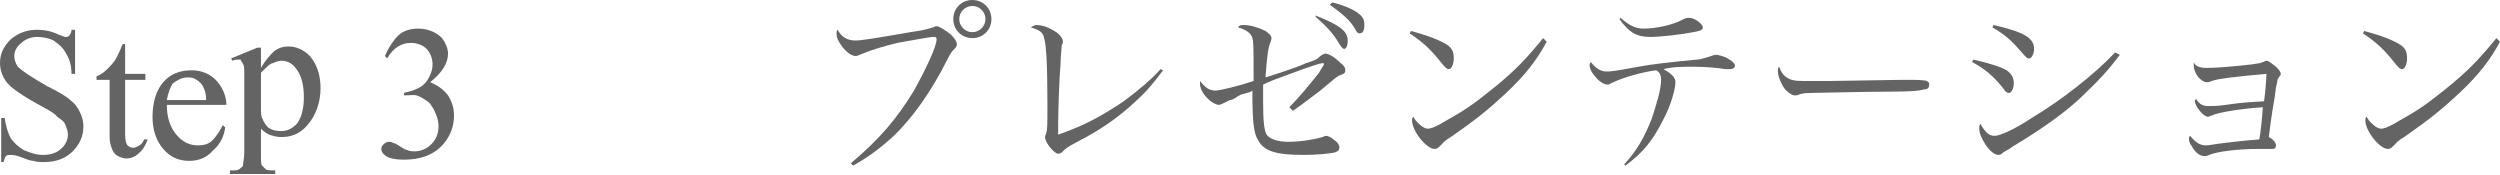 <?xml version="1.0" encoding="utf-8"?>
<!-- Generator: Adobe Illustrator 21.0.0, SVG Export Plug-In . SVG Version: 6.00 Build 0)  -->
<!DOCTYPE svg PUBLIC "-//W3C//DTD SVG 1.1//EN" "http://www.w3.org/Graphics/SVG/1.1/DTD/svg11.dtd">
<svg version="1.1" id="レイヤー_1" xmlns="http://www.w3.org/2000/svg" xmlns:xlink="http://www.w3.org/1999/xlink" x="0px"
	 y="0px" viewBox="0 0 209.8 14.7" style="enable-background:new 0 0 209.8 14.7;" xml:space="preserve">
<g>
	<g>
		<path style="fill:#646464;" d="M6.3,2.5v3.7H6C6,5.4,5.8,4.9,5.5,4.4s-0.6-0.7-1-1C4.1,3.2,3.6,3.1,3.1,3.1c-0.5,0-1,0.2-1.3,0.5
			C1.4,3.9,1.2,4.3,1.2,4.7c0,0.3,0.1,0.6,0.3,0.9C1.9,6,2.7,6.5,3.9,7.2c1,0.5,1.7,0.9,2,1.2c0.4,0.3,0.6,0.6,0.8,1S7,10.2,7,10.6
			c0,0.8-0.3,1.5-0.9,2.1c-0.6,0.6-1.4,0.9-2.4,0.9c-0.3,0-0.6,0-0.9-0.1c-0.2,0-0.5-0.1-1-0.3s-0.8-0.2-1-0.2c-0.1,0-0.2,0-0.3,0.1
			c-0.1,0.1-0.1,0.2-0.2,0.5H0.1V9.9h0.3c0.1,0.8,0.3,1.3,0.5,1.7C1.2,12,1.5,12.3,2,12.6c0.5,0.2,1,0.4,1.6,0.4
			c0.7,0,1.2-0.2,1.5-0.5c0.4-0.3,0.6-0.8,0.6-1.2c0-0.3-0.1-0.5-0.2-0.8c-0.1-0.3-0.4-0.5-0.7-0.7C4.6,9.5,4,9.2,3.1,8.7
			S1.6,7.8,1.2,7.5s-0.7-0.6-0.9-1C0.1,6.1,0,5.7,0,5.3c0-0.8,0.3-1.4,0.9-2c0.6-0.5,1.3-0.8,2.2-0.8c0.6,0,1.2,0.1,1.8,0.4
			C5.2,3,5.4,3.1,5.5,3.1c0.1,0,0.2,0,0.3-0.1S6,2.7,6,2.5H6.3z"/>
		<path style="fill:#646464;" d="M10.5,3.8v2.4h1.7v0.5h-1.7v4.6c0,0.5,0.1,0.8,0.2,0.9s0.3,0.2,0.5,0.2c0.2,0,0.3-0.1,0.5-0.2
			c0.2-0.1,0.3-0.3,0.4-0.5h0.3c-0.2,0.5-0.4,0.9-0.8,1.2c-0.3,0.3-0.7,0.4-1,0.4c-0.2,0-0.5-0.1-0.7-0.2c-0.2-0.1-0.4-0.3-0.5-0.6
			S9.2,12,9.2,11.5V6.7H8.1V6.4c0.3-0.1,0.6-0.3,0.9-0.6c0.3-0.3,0.6-0.6,0.8-1c0.1-0.2,0.3-0.6,0.5-1.1H10.5z"/>
		<path style="fill:#646464;" d="M14,8.8c0,1.1,0.3,1.9,0.8,2.5c0.5,0.6,1.1,0.9,1.8,0.9c0.5,0,0.9-0.1,1.2-0.4
			c0.3-0.3,0.6-0.7,0.9-1.3l0.2,0.2c-0.1,0.7-0.4,1.4-1,1.9c-0.5,0.6-1.2,0.9-2,0.9c-0.9,0-1.6-0.3-2.2-1c-0.6-0.7-0.9-1.6-0.9-2.7
			c0-1.2,0.3-2.2,0.9-2.9c0.6-0.7,1.4-1,2.4-1c0.8,0,1.5,0.3,2,0.8S19,8,19,8.8H14z M14,8.4h3.3c0-0.5-0.1-0.8-0.2-1
			c-0.1-0.3-0.3-0.5-0.6-0.7s-0.5-0.2-0.8-0.2c-0.4,0-0.8,0.2-1.2,0.5C14.3,7.3,14.1,7.8,14,8.4z"/>
		<path style="fill:#646464;" d="M19.4,4.9L21.6,4h0.3v1.7C22.3,5,22.7,4.6,23,4.3c0.4-0.3,0.8-0.4,1.2-0.4c0.7,0,1.3,0.3,1.8,0.8
			c0.6,0.7,0.9,1.6,0.9,2.7c0,1.2-0.4,2.3-1.1,3.1c-0.6,0.7-1.3,1-2.2,1c-0.4,0-0.7-0.1-1-0.2c-0.2-0.1-0.4-0.2-0.7-0.5v2.2
			c0,0.5,0,0.8,0.1,0.9c0.1,0.1,0.2,0.2,0.3,0.3s0.4,0.1,0.8,0.1v0.3h-3.8v-0.3h0.2c0.3,0,0.5,0,0.7-0.2c0.1-0.1,0.2-0.1,0.2-0.3
			s0.1-0.5,0.1-1V6.3c0-0.5,0-0.8-0.1-0.9c0-0.1-0.1-0.2-0.2-0.3C20.3,5,20.2,5,20,5c-0.1,0-0.3,0-0.5,0.1L19.4,4.9z M21.9,6.1v2.7
			c0,0.6,0,1,0.1,1.1c0.1,0.3,0.3,0.6,0.5,0.8c0.3,0.2,0.6,0.3,1.1,0.3c0.5,0,0.9-0.2,1.3-0.6c0.4-0.5,0.6-1.3,0.6-2.2
			c0-1.1-0.2-1.9-0.7-2.5c-0.3-0.4-0.7-0.6-1.2-0.6c-0.2,0-0.5,0.1-0.7,0.2C22.7,5.3,22.4,5.6,21.9,6.1z"/>
		<path style="fill:#646464;" d="M32.3,4.7c0.3-0.7,0.7-1.3,1.1-1.7s1-0.6,1.7-0.6c0.8,0,1.5,0.3,2,0.8c0.3,0.4,0.5,0.9,0.5,1.3
			c0,0.8-0.5,1.6-1.5,2.4c0.7,0.3,1.1,0.6,1.5,1.1c0.3,0.5,0.5,1,0.5,1.7c0,0.9-0.3,1.7-0.9,2.4c-0.8,0.9-1.9,1.3-3.3,1.3
			c-0.7,0-1.2-0.1-1.5-0.3s-0.4-0.4-0.4-0.6c0-0.2,0.1-0.3,0.2-0.4c0.1-0.1,0.3-0.2,0.4-0.2c0.1,0,0.3,0,0.4,0.1
			c0.1,0,0.3,0.1,0.6,0.3s0.5,0.3,0.6,0.3c0.2,0.1,0.4,0.1,0.6,0.1c0.5,0,1-0.2,1.4-0.6c0.4-0.4,0.6-0.9,0.6-1.5
			c0-0.4-0.1-0.8-0.3-1.2c-0.1-0.3-0.3-0.5-0.4-0.7c-0.2-0.2-0.5-0.4-0.9-0.6S34.5,8,34.1,8h-0.2V7.8c0.4-0.1,0.8-0.2,1.2-0.4
			s0.7-0.5,0.9-0.9s0.3-0.7,0.3-1.1c0-0.5-0.2-1-0.5-1.3S35,3.6,34.5,3.6c-0.8,0-1.5,0.4-2,1.3L32.3,4.7z"/>
	</g>
	<g>
		<path style="fill:#646464;" d="M71.4,13.7c2.5-2.1,3.9-3.8,5.3-6.1c1-1.8,1.9-3.7,1.9-4.3c0-0.2-0.1-0.2-0.3-0.2
			c-0.3,0-1.8,0.3-3,0.5c-1.2,0.3-2.2,0.6-2.9,0.9c-0.3,0.1-0.4,0.2-0.6,0.2c-0.3,0-0.8-0.3-1.2-0.9c-0.3-0.4-0.4-0.7-0.4-1
			c0-0.1,0-0.2,0.1-0.3c0.3,0.6,0.8,0.9,1.5,0.9c0.5,0,1.7-0.2,4.6-0.7c1.4-0.2,1.5-0.3,1.9-0.4c0.2-0.1,0.2-0.1,0.3-0.1
			c0.2,0,0.7,0.3,1.2,0.7c0.3,0.3,0.5,0.6,0.5,0.8c0,0.1,0,0.2-0.2,0.4c-0.2,0.2-0.3,0.3-0.6,0.9c-1.3,2.6-2.9,4.9-4.6,6.5
			c-1,0.9-1.9,1.6-3.3,2.4L71.4,13.7z M83.2,1.6c0,0.9-0.7,1.6-1.6,1.6S80,2.5,80,1.6C80,0.7,80.7,0,81.6,0S83.2,0.7,83.2,1.6z
			 M80.5,1.6c0,0.6,0.5,1.1,1.1,1.1c0.6,0,1.1-0.5,1.1-1.1c0-0.6-0.5-1.1-1.1-1.1C81,0.5,80.5,1,80.5,1.6z"/>
		<path style="fill:#646464;" d="M97.6,5.9c-0.9,1.2-1.4,1.8-2.4,2.7c-1.4,1.3-3,2.4-4.8,3.3c-0.9,0.5-0.9,0.5-1.2,0.8
			c-0.1,0.1-0.2,0.2-0.4,0.2c-0.3,0-1.1-0.9-1.1-1.4c0-0.1,0-0.1,0.1-0.3c0.1-0.4,0.1-0.7,0.1-2.4c0-3.5-0.1-5.1-0.3-5.7
			c-0.1-0.4-0.4-0.6-1.1-0.8c0.2-0.1,0.3-0.2,0.5-0.2c0.3,0,0.8,0.1,1.3,0.4c0.6,0.3,0.9,0.7,0.9,1c0,0.1,0,0.1-0.1,0.3
			C89.1,4.1,89,4.7,89,5.4c-0.1,1-0.2,3.9-0.2,5.1c0,0.2,0,0.4,0,0.8c2.3-0.8,3.7-1.6,5.5-2.8c1.2-0.9,2.3-1.8,3.1-2.7L97.6,5.9z"/>
		<path style="fill:#646464;" d="M108.2,9c0.8-0.8,1.7-1.9,2.5-2.9c0.2-0.4,0.4-0.6,0.4-0.7s0-0.1-0.1-0.1c-0.2,0-0.8,0.2-2.2,0.7
			c-1.9,0.7-2.2,0.8-2.8,1.1c0,0.7,0,1,0,1.5c0,1.6,0.1,2.4,0.3,2.7s0.8,0.6,1.8,0.6c1.1,0,2.2-0.2,2.9-0.4c0.2-0.1,0.2-0.1,0.3-0.1
			c0.1,0,0.4,0.1,0.6,0.3c0.3,0.2,0.5,0.4,0.5,0.7c0,0.2-0.1,0.3-0.4,0.4c-0.5,0.1-1.5,0.2-2.6,0.2c-2.3,0-3.3-0.3-3.8-1.2
			c-0.4-0.6-0.5-1.6-0.5-4.2c-0.1,0.1-0.1,0.1-0.8,0.3c-0.1,0-0.3,0.1-0.6,0.3c-0.2,0.1-0.3,0.2-0.5,0.2c-0.2,0.1-0.2,0.1-0.4,0.2
			c-0.2,0.1-0.4,0.2-0.5,0.2c-0.3,0-0.8-0.3-1.2-0.8c-0.3-0.4-0.4-0.7-0.4-1c0,0,0-0.1,0-0.2c0.5,0.6,0.8,0.8,1.3,0.8
			c0.4,0,2-0.4,3.2-0.8c0-3,0-3.2-0.1-3.6c-0.1-0.4-0.5-0.7-1.2-0.9c0.1-0.2,0.3-0.2,0.5-0.2c0.5,0,1.2,0.2,1.8,0.5
			c0.3,0.2,0.5,0.4,0.5,0.6c0,0.1,0,0.1-0.1,0.4c-0.2,0.4-0.3,1.5-0.4,2.9c1.9-0.6,3-1,3.4-1.2c0.9-0.3,0.9-0.3,1.2-0.6
			c0.2-0.1,0.3-0.2,0.4-0.2c0.3,0,0.8,0.3,1.2,0.7c0.4,0.3,0.5,0.5,0.5,0.7c0,0.2-0.1,0.3-0.4,0.4c-0.2,0-0.6,0.4-1.7,1.3
			c-0.8,0.6-1.3,1-2.3,1.7L108.2,9z M110.4,1.3c2,0.8,2.7,1.3,2.7,2.1c0,0.4-0.1,0.7-0.3,0.7c-0.1,0-0.2-0.1-0.4-0.4
			c-0.5-0.9-1.1-1.5-2-2.3L110.4,1.3z M111.8,0.2c1.2,0.3,2,0.7,2.4,1.1c0.2,0.2,0.3,0.4,0.3,0.8c0,0.4-0.1,0.7-0.4,0.7
			c-0.1,0-0.2,0-0.4-0.4c-0.4-0.7-1-1.2-2.1-2L111.8,0.2z"/>
		<path style="fill:#646464;" d="M118.4,2.6c1.5,0.4,2.5,0.8,3.1,1.2c0.4,0.3,0.5,0.6,0.5,1.1c0,0.5-0.2,0.9-0.4,0.9
			c-0.2,0-0.3-0.1-0.7-0.6c-0.8-1-1.4-1.6-2.6-2.4L118.4,2.6z M129.8,3.5C129,5,128,6.3,126.4,7.8c-1.5,1.4-2.5,2.2-4.5,3.6
			c-0.8,0.5-0.8,0.6-0.9,0.7c-0.3,0.3-0.4,0.4-0.6,0.4c-0.7,0-1.9-1.5-1.9-2.4c0-0.1,0-0.2,0.1-0.3c0.3,0.5,0.4,0.5,0.6,0.7
			c0.2,0.2,0.5,0.3,0.6,0.3c0.3,0,0.8-0.2,1.6-0.7c1.8-1,2.4-1.5,3.8-2.6c2-1.6,2.9-2.6,4.3-4.3L129.8,3.5z"/>
		<path style="fill:#646464;" d="M136.3,13.8c1.1-1.2,1.7-2.3,2.3-3.8c0.4-1.2,0.8-2.5,0.8-3.3c0-0.4-0.1-0.6-0.4-0.8
			c-1,0.1-2.8,0.6-3.6,1c-0.3,0.1-0.3,0.2-0.5,0.2c-0.3,0-0.8-0.3-1.2-0.9c-0.2-0.2-0.3-0.6-0.3-0.7c0-0.1,0-0.1,0.1-0.3
			c0.4,0.5,0.8,0.8,1.3,0.8c0.4,0,0.5,0,2.7-0.4c1-0.2,2.8-0.4,4.9-0.6c0.3,0,0.9-0.2,1.2-0.3c0.3-0.1,0.3-0.1,0.4-0.1
			c0.2,0,0.5,0.1,0.8,0.2c0.4,0.2,0.8,0.5,0.8,0.7c0,0.2-0.2,0.3-0.4,0.3c-0.1,0-0.2,0-0.4,0c-0.6-0.1-1.7-0.2-2.6-0.2
			c-1,0-1.8,0-2.6,0.2c0.7,0.4,1,0.7,1,1.1c0,0.6-0.4,2-1,3.1c-0.9,1.8-1.7,2.8-3.2,3.9L136.3,13.8z M136,1.5
			c0.7,0.6,1.2,0.9,1.9,0.9c1.1,0,2.5-0.3,3.4-0.8c0.2-0.1,0.3-0.1,0.5-0.1c0.4,0,1.1,0.5,1.1,0.8c0,0.2-0.2,0.3-0.8,0.4
			c-1,0.2-2.8,0.4-3.6,0.4c-1.2,0-1.8-0.4-2.6-1.5L136,1.5z"/>
		<path style="fill:#646464;" d="M149.8,6.4c0.4,0.3,0.7,0.4,1.6,0.4c0.2,0,0.2,0,2,0c0.6,0,5.7-0.1,6.2-0.1c1.4,0,1.8,0,2.1,0.1
			c0.2,0.1,0.2,0.2,0.2,0.3c0,0.2-0.1,0.4-0.4,0.4c-0.4,0.1-0.8,0.2-3.8,0.2c-1.5,0-5.2,0.1-5.7,0.1c-0.8,0-0.9,0.1-1.2,0.2
			c-0.1,0-0.2,0-0.2,0c-0.2,0-0.5-0.2-0.8-0.5c-0.3-0.4-0.6-1.1-0.6-1.5c0-0.2,0-0.3,0.1-0.4C149.5,6.1,149.6,6.2,149.8,6.4z"/>
		<path style="fill:#646464;" d="M165.6,5c1.3,0.3,2.3,0.6,2.8,0.9c0.4,0.3,0.6,0.6,0.6,1.1c0,0.4-0.2,0.8-0.4,0.8
			c-0.2,0-0.3-0.1-0.5-0.4c-0.8-1-1.5-1.6-2.6-2.2L165.6,5z M177.9,4.6c-0.9,1.2-1.7,2.1-3.4,3.7c-1.3,1.2-3.1,2.5-5.6,4
			c-0.4,0.3-0.5,0.3-0.8,0.5c-0.1,0.1-0.2,0.2-0.4,0.2c-0.3,0-0.7-0.3-1.1-0.9c-0.3-0.5-0.5-0.9-0.5-1.3c0-0.2,0-0.3,0.1-0.4
			c0.4,0.7,0.7,1,1.2,1c0.4,0,1.6-0.5,3.1-1.5c2.5-1.5,5.2-3.6,7-5.5L177.9,4.6z M167.3,2.1c2.6,0.6,3.4,1.1,3.4,2
			c0,0.4-0.2,0.8-0.4,0.8c-0.2,0-0.2,0-0.9-0.8c-0.6-0.7-1.3-1.3-2.2-1.8L167.3,2.1z"/>
		<path style="fill:#646464;" d="M185.2,5.7c0.7,0,2.1-0.1,3.8-0.3c0.7-0.1,0.7-0.1,0.9-0.2c0.1,0,0.2-0.1,0.3-0.1
			c0.2,0,0.4,0.2,0.8,0.5c0.2,0.2,0.4,0.4,0.4,0.6c0,0.1,0,0.1-0.1,0.2c-0.1,0.2-0.2,0.2-0.2,0.5c-0.1,0.4-0.1,0.4-0.2,1.2
			c-0.1,0.6-0.3,1.7-0.5,3.4c0.4,0.2,0.6,0.5,0.6,0.7c0,0.2-0.1,0.3-0.3,0.3c-0.1,0-0.2,0-0.3,0c-0.2,0-0.5,0-1,0
			c-1.5,0-3.3,0.2-4,0.5c-0.2,0.1-0.3,0.1-0.4,0.1c-0.4,0-0.8-0.3-1.1-0.9c-0.2-0.2-0.2-0.5-0.2-0.6c0-0.1,0-0.1,0.1-0.2
			c0.4,0.5,0.8,0.8,1.3,0.8c0.2,0,0.2,0,0.8-0.1c0.7-0.1,2.3-0.3,3.7-0.4c0.1-0.5,0.2-1.4,0.3-2.7c-1.6,0.1-3.7,0.4-4.3,0.7
			c-0.1,0-0.2,0.1-0.3,0.1c-0.4,0-1.1-0.9-1.1-1.3c0-0.1,0-0.1,0.1-0.2c0.3,0.5,0.6,0.6,1.1,0.6c0.3,0,0.7,0,1.4-0.1
			c1.4-0.2,1.6-0.2,3.2-0.3c0.1-0.7,0.2-1.9,0.2-2.3c-2.3,0.2-4.1,0.4-4.6,0.6c-0.2,0.1-0.3,0.1-0.4,0.1c-0.2,0-0.4-0.1-0.7-0.4
			c-0.3-0.4-0.4-0.7-0.4-1c0-0.1,0-0.2,0-0.3C184.2,5.5,184.5,5.7,185.2,5.7z"/>
		<path style="fill:#646464;" d="M198.4,2.6c1.5,0.4,2.5,0.8,3.1,1.2c0.4,0.3,0.5,0.6,0.5,1.1c0,0.5-0.2,0.9-0.4,0.9
			c-0.2,0-0.3-0.1-0.7-0.6c-0.8-1-1.4-1.6-2.6-2.4L198.4,2.6z M209.8,3.5C209,5,208,6.3,206.4,7.8c-1.5,1.4-2.5,2.2-4.5,3.6
			c-0.8,0.5-0.8,0.6-0.9,0.7c-0.3,0.3-0.4,0.4-0.6,0.4c-0.7,0-1.9-1.5-1.9-2.4c0-0.1,0-0.2,0.1-0.3c0.3,0.5,0.4,0.5,0.6,0.7
			c0.2,0.2,0.5,0.3,0.6,0.3c0.3,0,0.8-0.2,1.6-0.7c1.8-1,2.4-1.5,3.8-2.6c2-1.6,2.9-2.6,4.3-4.3L209.8,3.5z"/>
	</g>
</g>
</svg>
